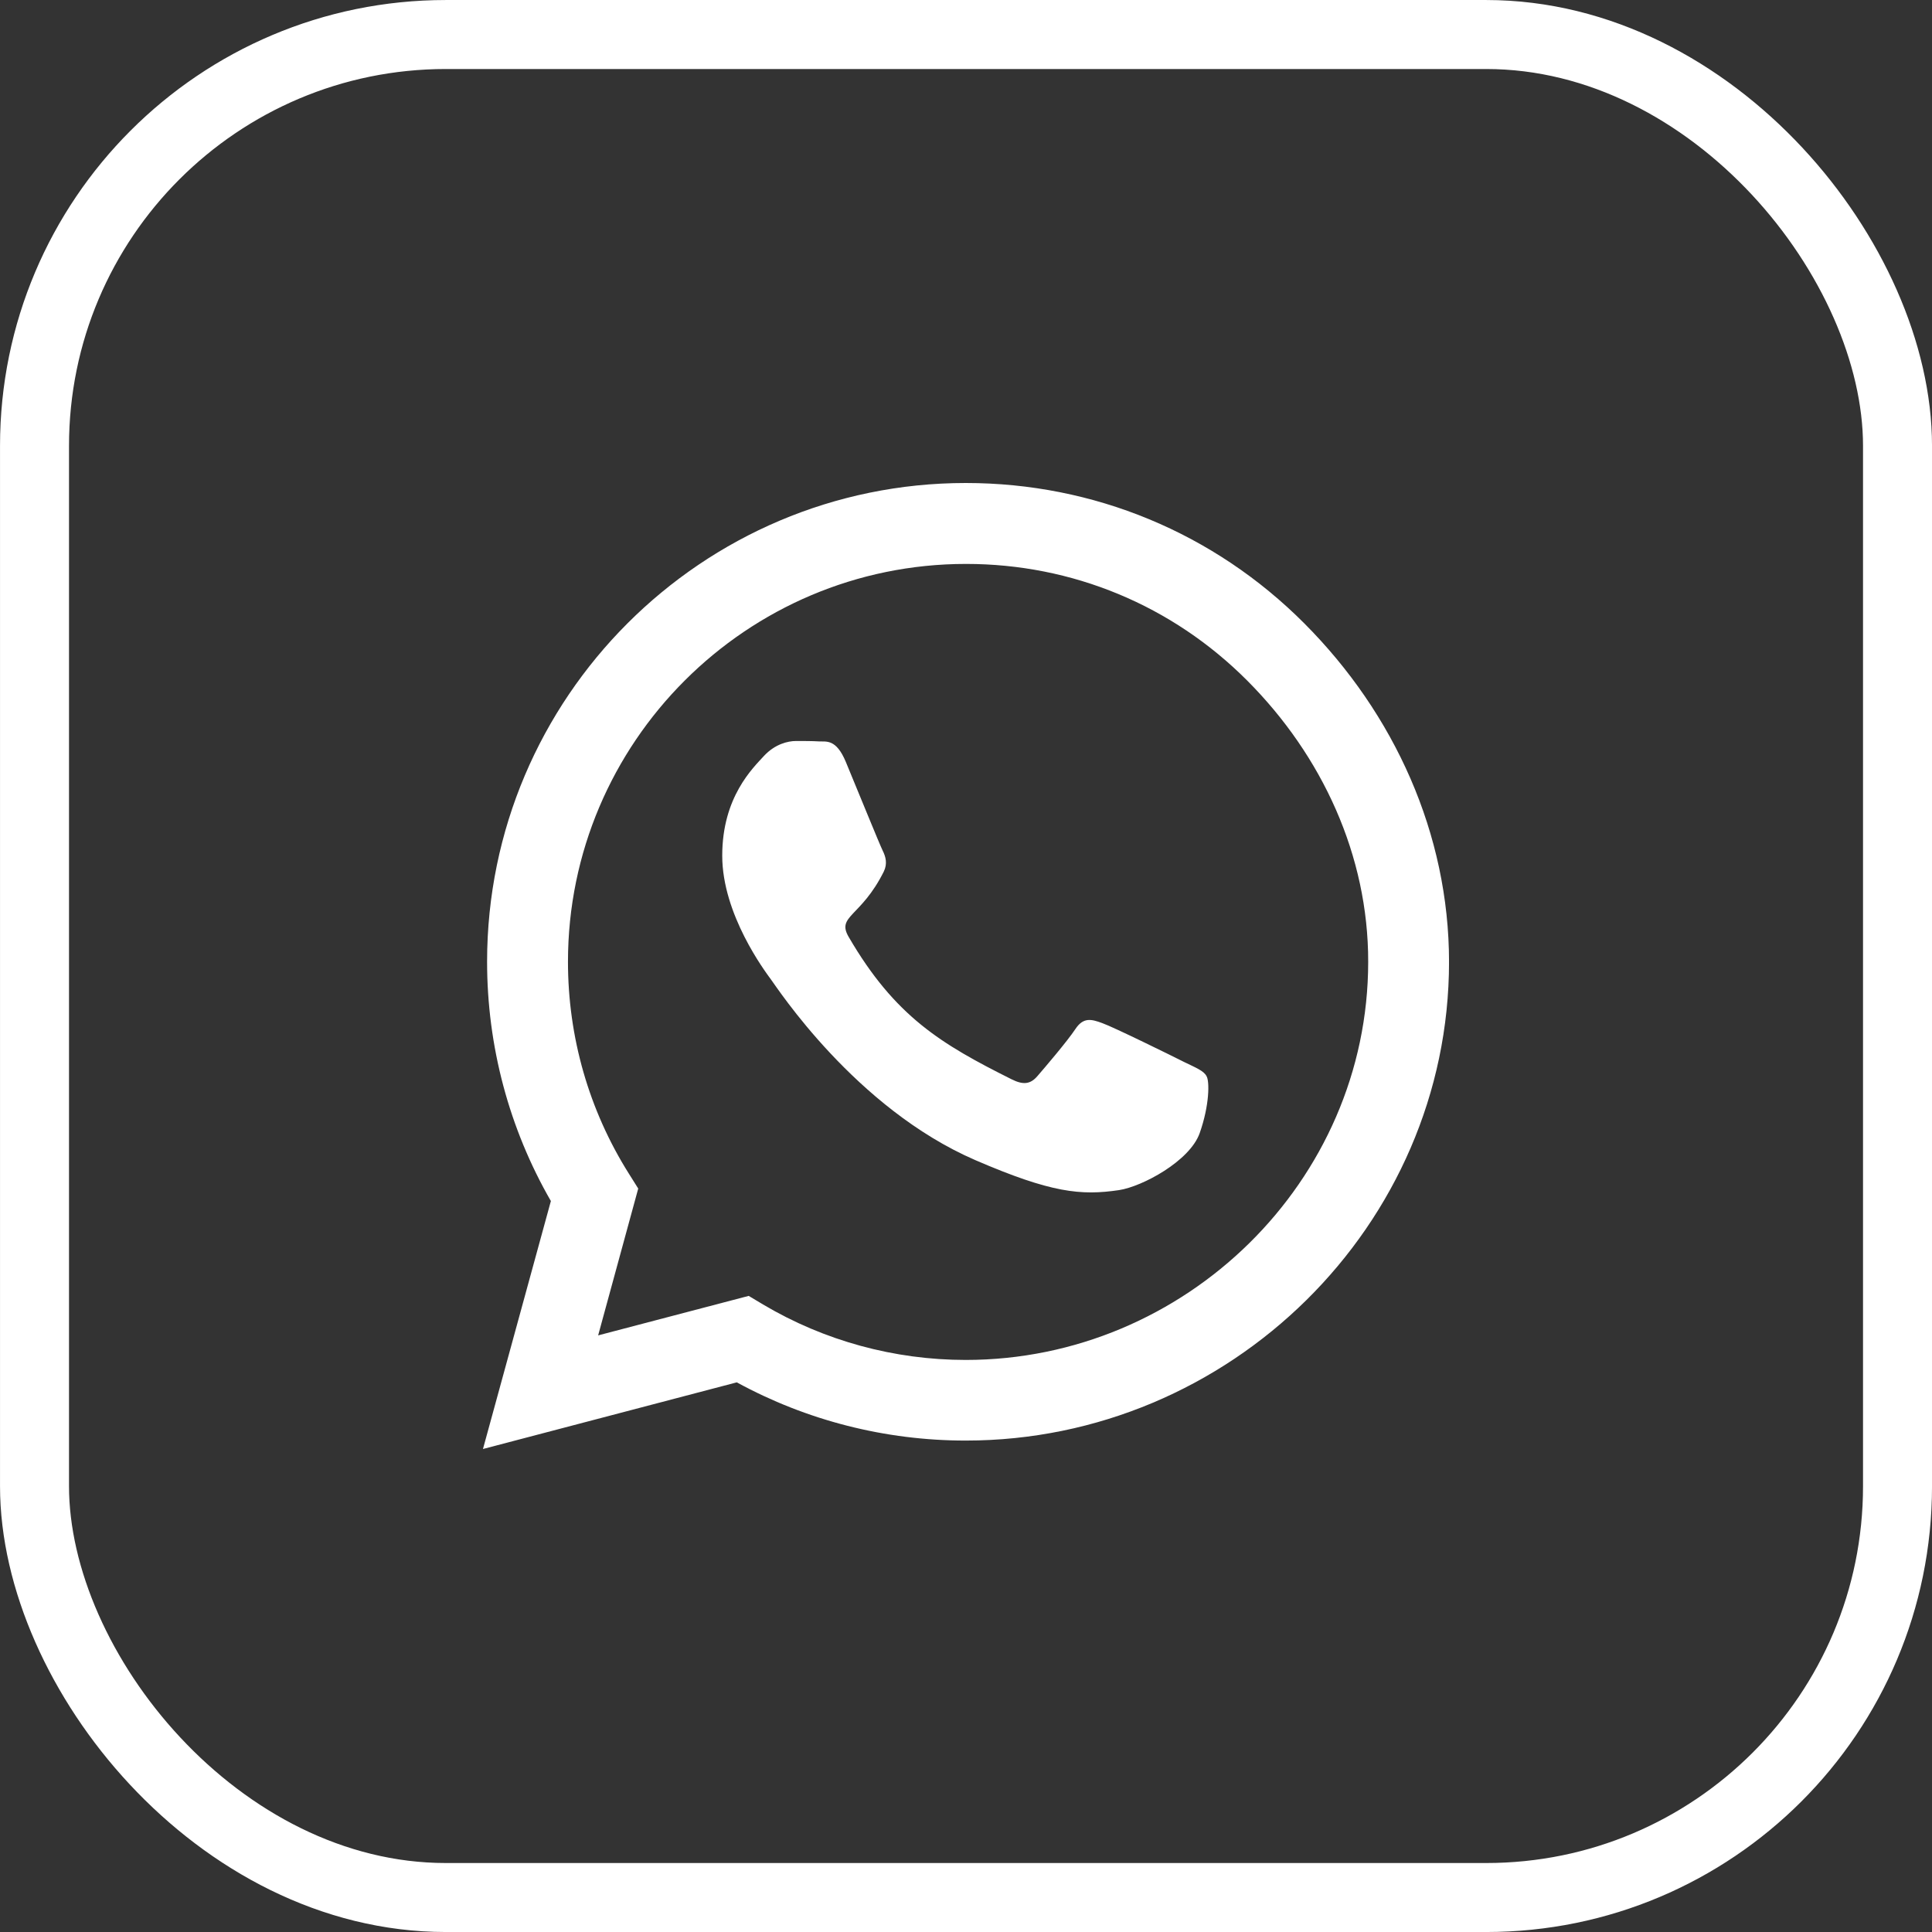 <?xml version="1.0" encoding="UTF-8"?> <svg xmlns="http://www.w3.org/2000/svg" width="52" height="52" viewBox="0 0 52 52" fill="none"><rect x="0" y="0" width="52" height="52" fill="#333333" stroke="none"/><rect x="0.929" y="0.929" width="50.143" height="50.143" rx="11.071" stroke="white" stroke-width="1.857"></rect><g clip-path="url(#clip0_3350_4389)"><path d="M35.105 16.778C32.675 14.341 29.436 13 25.994 13C18.891 13 13.11 18.78 13.11 25.885C13.11 28.153 13.701 30.371 14.827 32.326L12.999 39L19.831 37.206C21.711 38.233 23.83 38.773 25.988 38.773H25.994C33.092 38.773 39.001 32.992 39.001 25.888C38.999 22.448 37.536 19.216 35.105 16.778ZM25.994 36.603C24.067 36.603 22.182 36.086 20.539 35.111L20.151 34.879L16.099 35.942L17.178 31.99L16.923 31.584C15.849 29.877 15.287 27.909 15.287 25.885C15.287 19.983 20.092 15.178 26.001 15.178C28.862 15.178 31.548 16.292 33.568 18.317C35.588 20.342 36.83 23.029 36.825 25.891C36.823 31.798 31.896 36.603 25.994 36.603ZM31.867 28.582C31.548 28.42 29.964 27.641 29.667 27.537C29.371 27.427 29.156 27.375 28.942 27.7C28.727 28.025 28.111 28.745 27.92 28.966C27.735 29.18 27.543 29.209 27.223 29.047C25.331 28.101 24.088 27.358 22.842 25.217C22.51 24.648 23.173 24.689 23.787 23.459C23.891 23.244 23.839 23.059 23.758 22.896C23.677 22.734 23.033 21.149 22.765 20.506C22.504 19.879 22.237 19.966 22.041 19.955C21.855 19.944 21.641 19.944 21.425 19.944C21.209 19.944 20.862 20.025 20.565 20.343C20.269 20.668 19.439 21.447 19.439 23.031C19.439 24.616 20.594 26.148 20.75 26.362C20.913 26.577 23.019 29.827 26.253 31.226C28.295 32.108 29.096 32.183 30.118 32.032C30.739 31.939 32.021 31.254 32.289 30.5C32.556 29.746 32.556 29.101 32.475 28.967C32.401 28.819 32.185 28.738 31.867 28.582Z" fill="white"></path></g><defs><clipPath id="clip0_3350_4389"><rect x="13" y="13" width="26" height="26" fill="white"></rect></clipPath></defs></svg> 